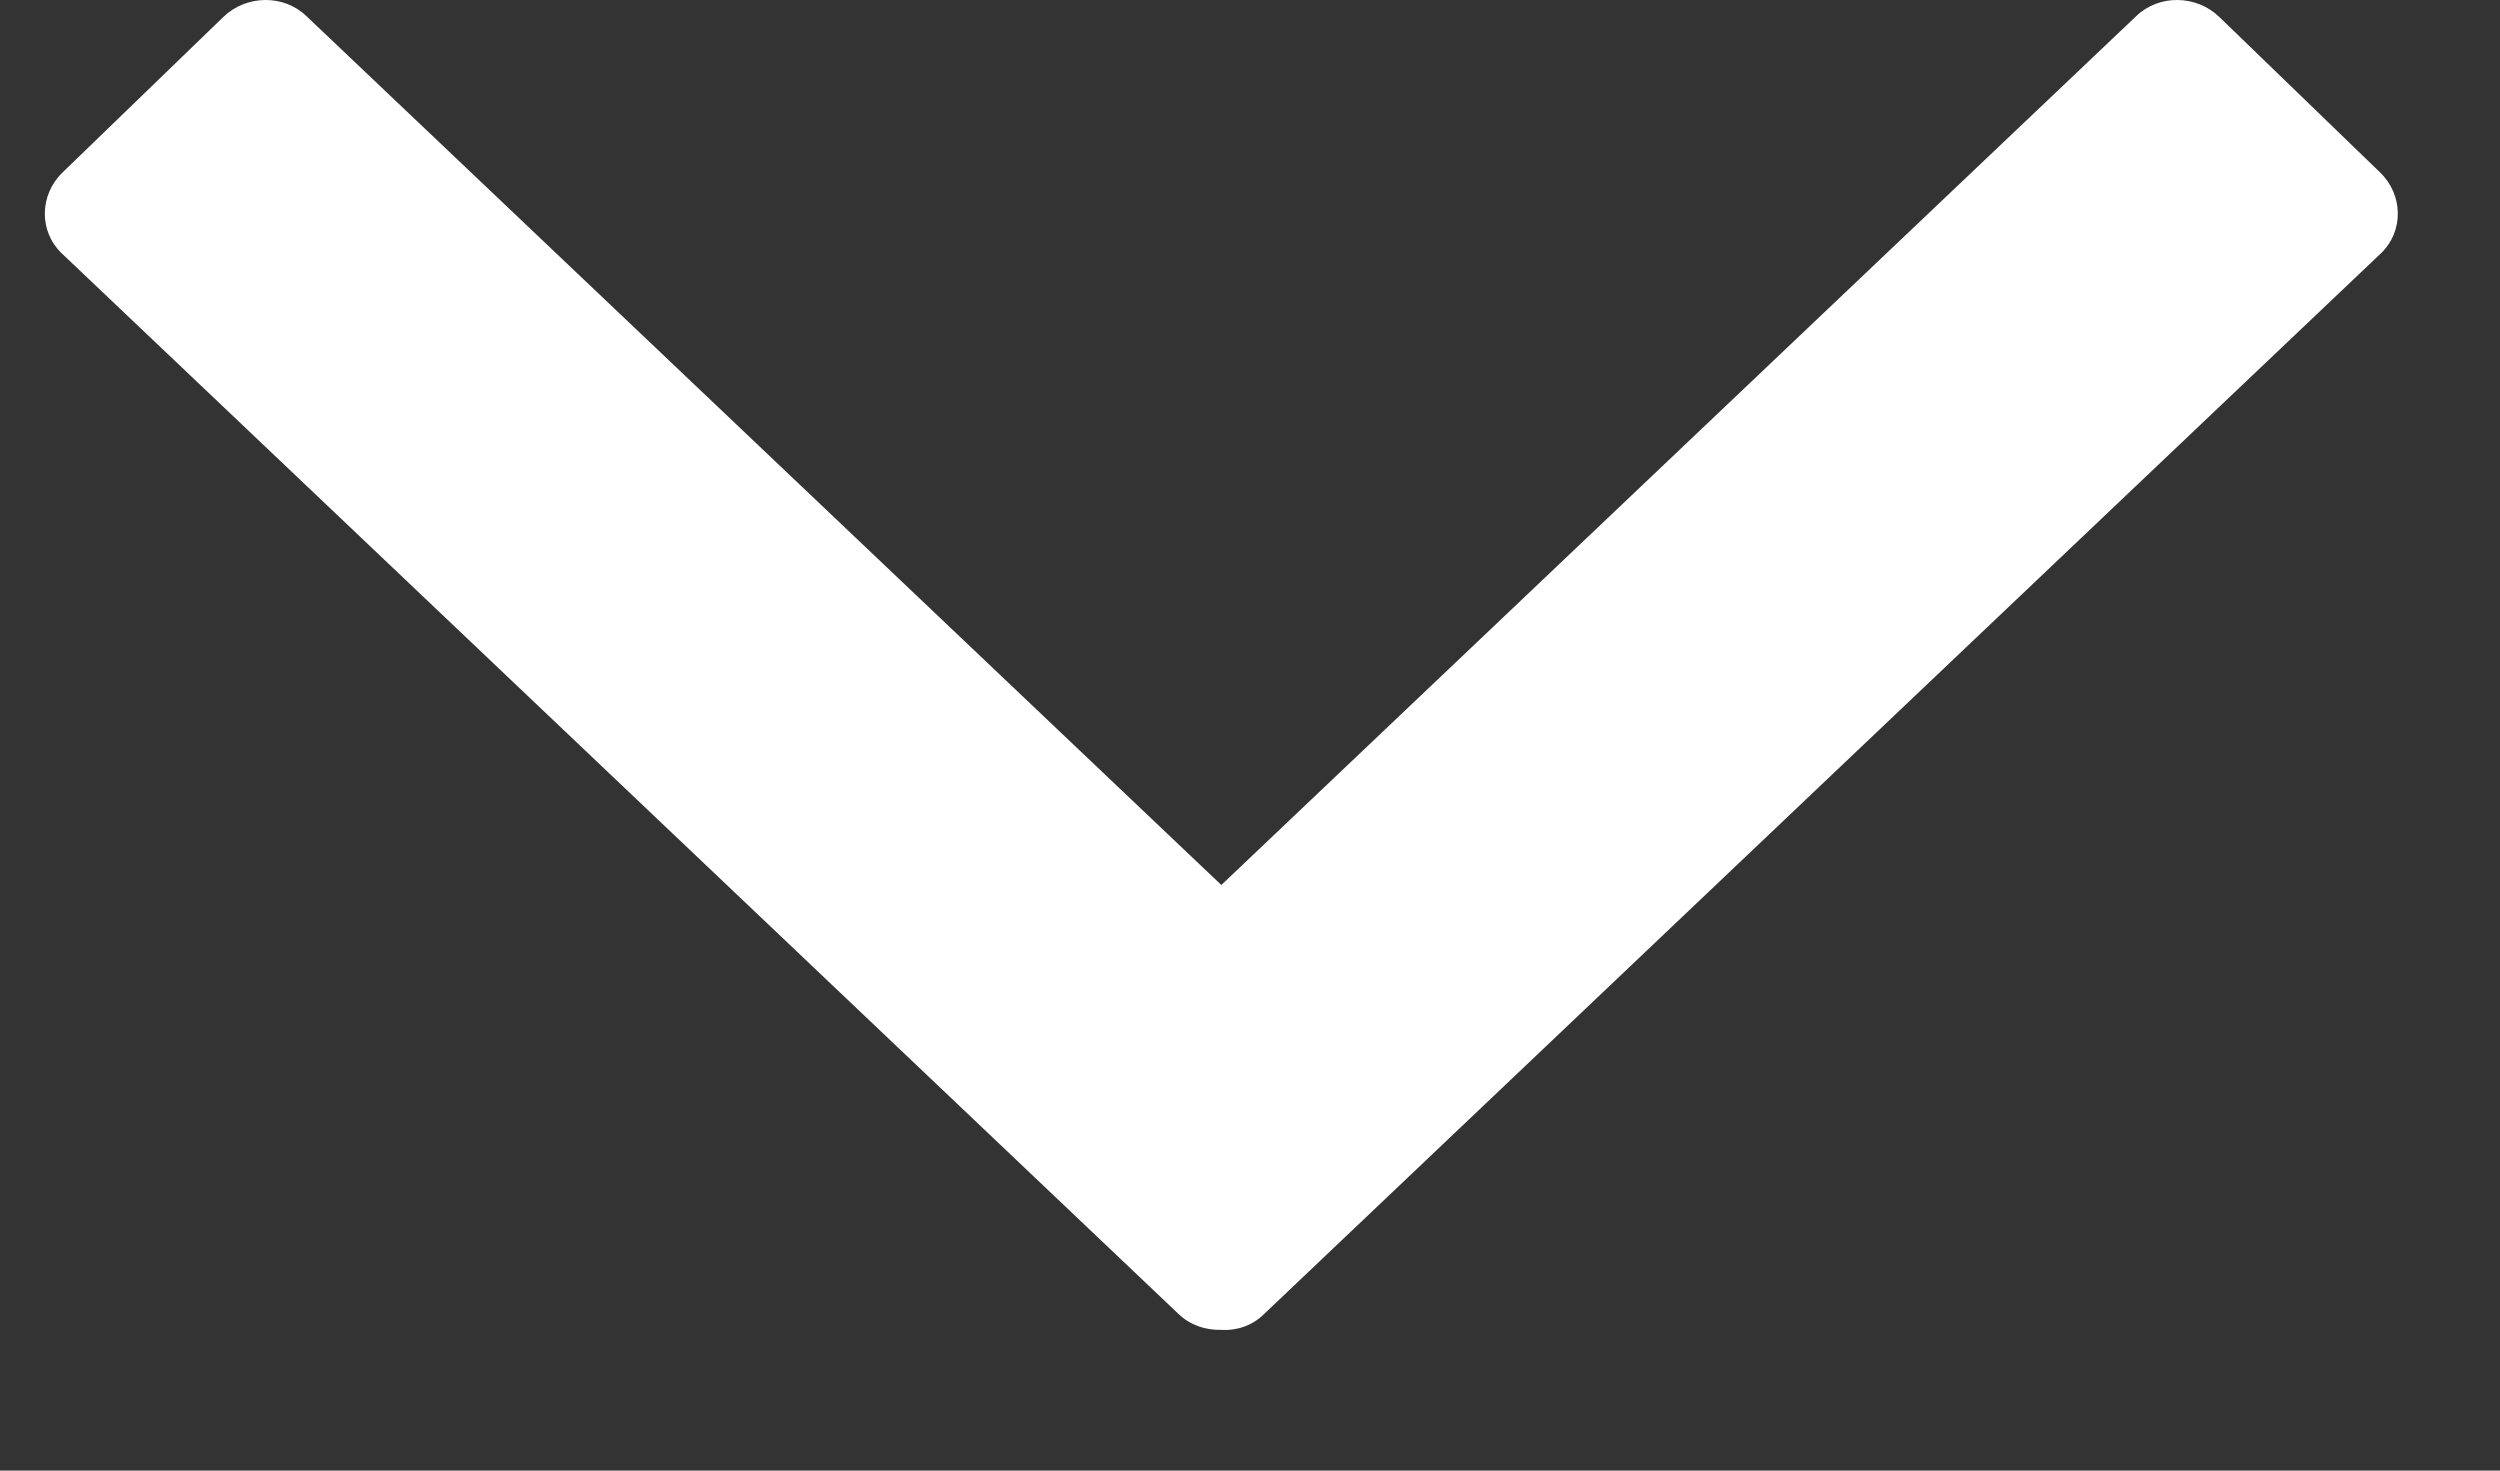 <svg width="17" height="10" viewBox="0 0 17 10" fill="none" xmlns="http://www.w3.org/2000/svg">
<rect x="0" y="0" width="17" height="10" fill="#333333" stroke="none"/>
<path fill-rule="evenodd" clip-rule="evenodd" d="M8.305 6.018V6.018L14.527 0.109C14.681 -0.039 14.935 -0.036 15.092 0.116L16.185 1.173C16.342 1.325 16.346 1.572 16.192 1.721L8.594 8.937C8.516 9.014 8.409 9.05 8.305 9.043C8.198 9.046 8.094 9.011 8.016 8.937L0.418 1.721C0.264 1.572 0.268 1.325 0.425 1.173L1.518 0.116C1.675 -0.036 1.929 -0.039 2.083 0.109L8.305 6.018V6.018Z" fill="white"/>
</svg>
